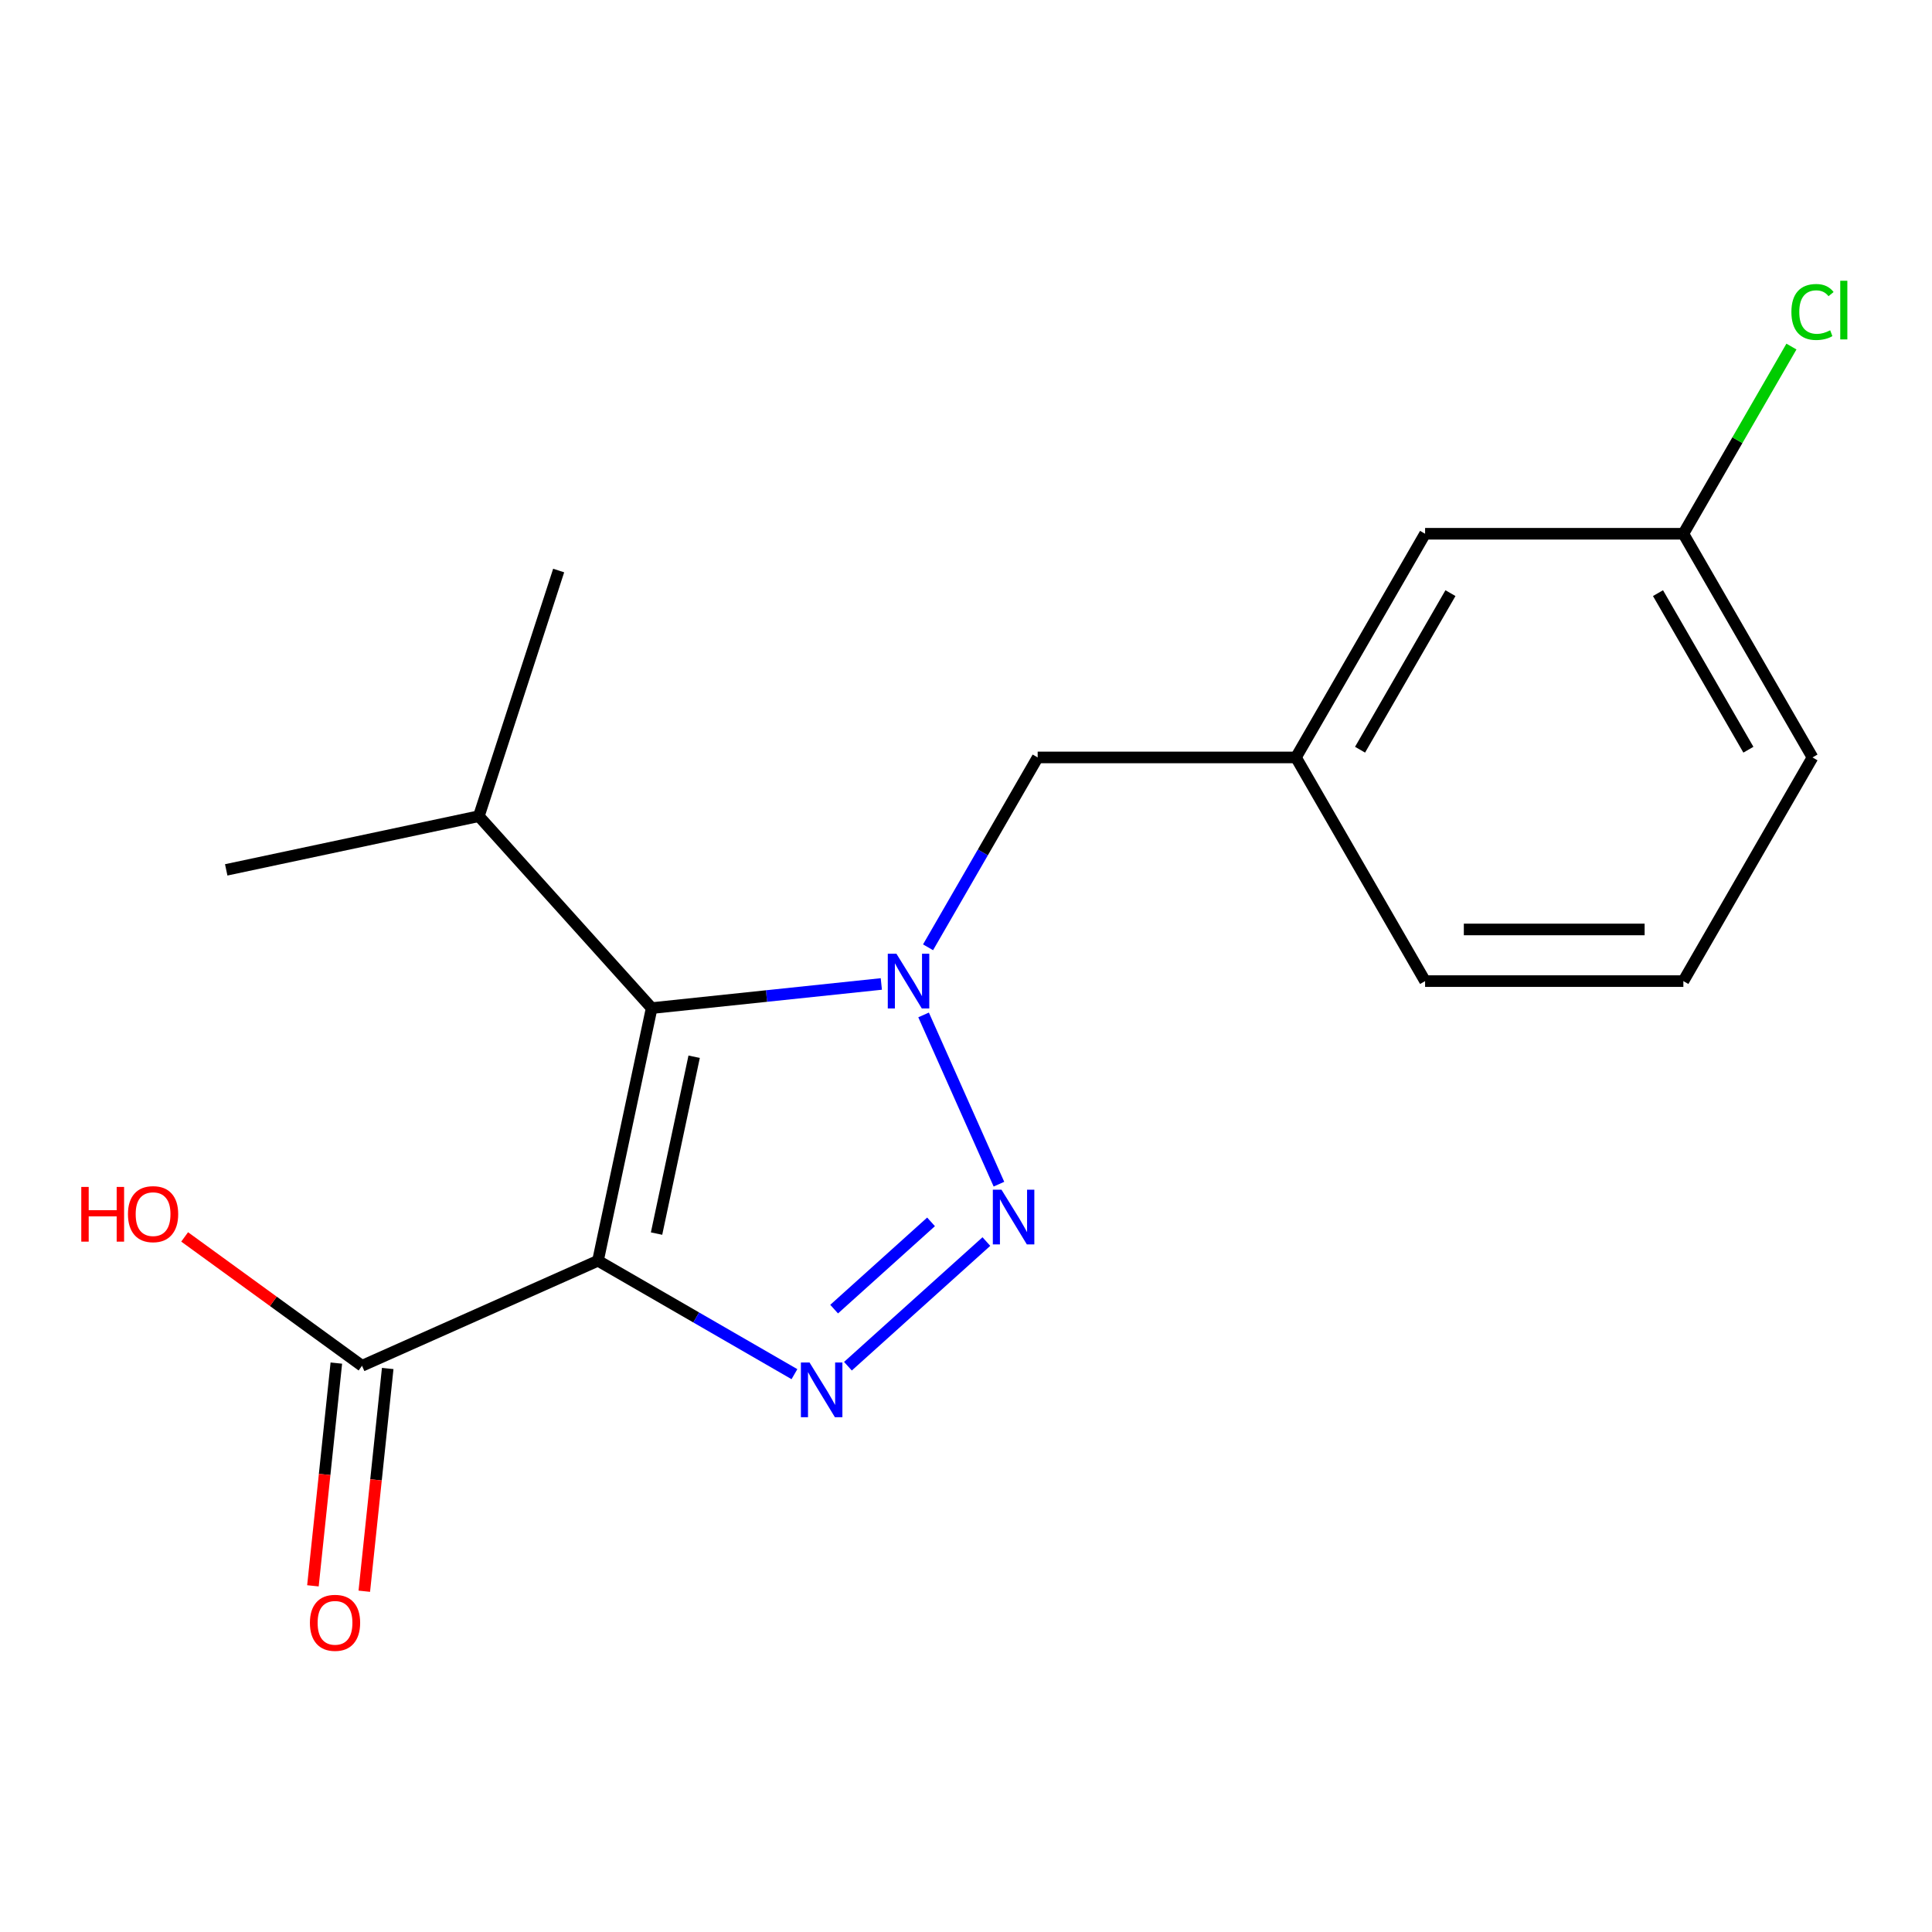 <?xml version='1.0' encoding='iso-8859-1'?>
<svg version='1.1' baseProfile='full'
              xmlns='http://www.w3.org/2000/svg'
                      xmlns:rdkit='http://www.rdkit.org/xml'
                      xmlns:xlink='http://www.w3.org/1999/xlink'
                  xml:space='preserve'
width='1000px' height='1000px' viewBox='0 0 1000 1000'>
<!-- END OF HEADER -->
<rect style='opacity:1.0;fill:#FFFFFF;stroke:none' width='1000' height='1000' x='0' y='0'> </rect>
<path class='bond-2' d='M 309.509,652.556 L 360.355,681.912' style='fill:none;fill-rule:evenodd;stroke:#000000;stroke-width:6px;stroke-linecap:butt;stroke-linejoin:miter;stroke-opacity:1' />
<path class='bond-2' d='M 360.355,681.912 L 411.201,711.268' style='fill:none;fill-rule:evenodd;stroke:#0000FF;stroke-width:6px;stroke-linecap:butt;stroke-linejoin:miter;stroke-opacity:1' />
<path class='bond-3' d='M 309.509,652.556 L 337.304,521.794' style='fill:none;fill-rule:evenodd;stroke:#000000;stroke-width:6px;stroke-linecap:butt;stroke-linejoin:miter;stroke-opacity:1' />
<path class='bond-3' d='M 339.831,638.501 L 359.287,546.967' style='fill:none;fill-rule:evenodd;stroke:#000000;stroke-width:6px;stroke-linecap:butt;stroke-linejoin:miter;stroke-opacity:1' />
<path class='bond-4' d='M 309.509,652.556 L 187.383,706.93' style='fill:none;fill-rule:evenodd;stroke:#000000;stroke-width:6px;stroke-linecap:butt;stroke-linejoin:miter;stroke-opacity:1' />
<path class='bond-0' d='M 456.173,509.3 L 396.738,515.547' style='fill:none;fill-rule:evenodd;stroke:#0000FF;stroke-width:6px;stroke-linecap:butt;stroke-linejoin:miter;stroke-opacity:1' />
<path class='bond-0' d='M 396.738,515.547 L 337.304,521.794' style='fill:none;fill-rule:evenodd;stroke:#000000;stroke-width:6px;stroke-linecap:butt;stroke-linejoin:miter;stroke-opacity:1' />
<path class='bond-5' d='M 480.36,490.318 L 508.729,441.183' style='fill:none;fill-rule:evenodd;stroke:#0000FF;stroke-width:6px;stroke-linecap:butt;stroke-linejoin:miter;stroke-opacity:1' />
<path class='bond-5' d='M 508.729,441.183 L 537.097,392.047' style='fill:none;fill-rule:evenodd;stroke:#000000;stroke-width:6px;stroke-linecap:butt;stroke-linejoin:miter;stroke-opacity:1' />
<path class='bond-18' d='M 478.048,525.322 L 517.05,612.923' style='fill:none;fill-rule:evenodd;stroke:#0000FF;stroke-width:6px;stroke-linecap:butt;stroke-linejoin:miter;stroke-opacity:1' />
<path class='bond-1' d='M 510.547,642.626 L 438.891,707.145' style='fill:none;fill-rule:evenodd;stroke:#0000FF;stroke-width:6px;stroke-linecap:butt;stroke-linejoin:miter;stroke-opacity:1' />
<path class='bond-1' d='M 481.908,632.435 L 431.749,677.598' style='fill:none;fill-rule:evenodd;stroke:#0000FF;stroke-width:6px;stroke-linecap:butt;stroke-linejoin:miter;stroke-opacity:1' />
<path class='bond-7' d='M 337.304,521.794 L 247.852,422.448' style='fill:none;fill-rule:evenodd;stroke:#000000;stroke-width:6px;stroke-linecap:butt;stroke-linejoin:miter;stroke-opacity:1' />
<path class='bond-6' d='M 174.088,705.533 L 168.03,763.178' style='fill:none;fill-rule:evenodd;stroke:#000000;stroke-width:6px;stroke-linecap:butt;stroke-linejoin:miter;stroke-opacity:1' />
<path class='bond-6' d='M 168.03,763.178 L 161.971,820.822' style='fill:none;fill-rule:evenodd;stroke:#FF0000;stroke-width:6px;stroke-linecap:butt;stroke-linejoin:miter;stroke-opacity:1' />
<path class='bond-6' d='M 200.678,708.328 L 194.62,765.972' style='fill:none;fill-rule:evenodd;stroke:#000000;stroke-width:6px;stroke-linecap:butt;stroke-linejoin:miter;stroke-opacity:1' />
<path class='bond-6' d='M 194.62,765.972 L 188.561,823.617' style='fill:none;fill-rule:evenodd;stroke:#FF0000;stroke-width:6px;stroke-linecap:butt;stroke-linejoin:miter;stroke-opacity:1' />
<path class='bond-9' d='M 187.383,706.93 L 141.478,673.578' style='fill:none;fill-rule:evenodd;stroke:#000000;stroke-width:6px;stroke-linecap:butt;stroke-linejoin:miter;stroke-opacity:1' />
<path class='bond-9' d='M 141.478,673.578 L 95.573,640.226' style='fill:none;fill-rule:evenodd;stroke:#FF0000;stroke-width:6px;stroke-linecap:butt;stroke-linejoin:miter;stroke-opacity:1' />
<path class='bond-8' d='M 537.097,392.047 L 670.781,392.047' style='fill:none;fill-rule:evenodd;stroke:#000000;stroke-width:6px;stroke-linecap:butt;stroke-linejoin:miter;stroke-opacity:1' />
<path class='bond-16' d='M 247.852,422.448 L 117.09,450.242' style='fill:none;fill-rule:evenodd;stroke:#000000;stroke-width:6px;stroke-linecap:butt;stroke-linejoin:miter;stroke-opacity:1' />
<path class='bond-17' d='M 247.852,422.448 L 289.163,295.307' style='fill:none;fill-rule:evenodd;stroke:#000000;stroke-width:6px;stroke-linecap:butt;stroke-linejoin:miter;stroke-opacity:1' />
<path class='bond-10' d='M 670.781,392.047 L 737.623,276.273' style='fill:none;fill-rule:evenodd;stroke:#000000;stroke-width:6px;stroke-linecap:butt;stroke-linejoin:miter;stroke-opacity:1' />
<path class='bond-10' d='M 703.962,388.049 L 750.751,307.008' style='fill:none;fill-rule:evenodd;stroke:#000000;stroke-width:6px;stroke-linecap:butt;stroke-linejoin:miter;stroke-opacity:1' />
<path class='bond-14' d='M 670.781,392.047 L 737.623,507.82' style='fill:none;fill-rule:evenodd;stroke:#000000;stroke-width:6px;stroke-linecap:butt;stroke-linejoin:miter;stroke-opacity:1' />
<path class='bond-11' d='M 737.623,276.273 L 871.306,276.273' style='fill:none;fill-rule:evenodd;stroke:#000000;stroke-width:6px;stroke-linecap:butt;stroke-linejoin:miter;stroke-opacity:1' />
<path class='bond-12' d='M 871.306,276.273 L 899.276,227.828' style='fill:none;fill-rule:evenodd;stroke:#000000;stroke-width:6px;stroke-linecap:butt;stroke-linejoin:miter;stroke-opacity:1' />
<path class='bond-12' d='M 899.276,227.828 L 927.246,179.382' style='fill:none;fill-rule:evenodd;stroke:#00CC00;stroke-width:6px;stroke-linecap:butt;stroke-linejoin:miter;stroke-opacity:1' />
<path class='bond-19' d='M 871.306,276.273 L 938.148,392.047' style='fill:none;fill-rule:evenodd;stroke:#000000;stroke-width:6px;stroke-linecap:butt;stroke-linejoin:miter;stroke-opacity:1' />
<path class='bond-19' d='M 858.178,307.008 L 904.967,388.049' style='fill:none;fill-rule:evenodd;stroke:#000000;stroke-width:6px;stroke-linecap:butt;stroke-linejoin:miter;stroke-opacity:1' />
<path class='bond-13' d='M 871.306,507.82 L 737.623,507.82' style='fill:none;fill-rule:evenodd;stroke:#000000;stroke-width:6px;stroke-linecap:butt;stroke-linejoin:miter;stroke-opacity:1' />
<path class='bond-13' d='M 851.254,481.084 L 757.675,481.084' style='fill:none;fill-rule:evenodd;stroke:#000000;stroke-width:6px;stroke-linecap:butt;stroke-linejoin:miter;stroke-opacity:1' />
<path class='bond-15' d='M 871.306,507.82 L 938.148,392.047' style='fill:none;fill-rule:evenodd;stroke:#000000;stroke-width:6px;stroke-linecap:butt;stroke-linejoin:miter;stroke-opacity:1' />
<path  class='atom-1' d='M 463.995 493.66
L 473.275 508.66
Q 474.195 510.14, 475.675 512.82
Q 477.155 515.5, 477.235 515.66
L 477.235 493.66
L 480.995 493.66
L 480.995 521.98
L 477.115 521.98
L 467.155 505.58
Q 465.995 503.66, 464.755 501.46
Q 463.555 499.26, 463.195 498.58
L 463.195 521.98
L 459.515 521.98
L 459.515 493.66
L 463.995 493.66
' fill='#0000FF'/>
<path  class='atom-2' d='M 518.369 615.786
L 527.649 630.786
Q 528.569 632.266, 530.049 634.946
Q 531.529 637.626, 531.609 637.786
L 531.609 615.786
L 535.369 615.786
L 535.369 644.106
L 531.489 644.106
L 521.529 627.706
Q 520.369 625.786, 519.129 623.586
Q 517.929 621.386, 517.569 620.706
L 517.569 644.106
L 513.889 644.106
L 513.889 615.786
L 518.369 615.786
' fill='#0000FF'/>
<path  class='atom-3' d='M 419.023 705.238
L 428.303 720.238
Q 429.223 721.718, 430.703 724.398
Q 432.183 727.078, 432.263 727.238
L 432.263 705.238
L 436.023 705.238
L 436.023 733.558
L 432.143 733.558
L 422.183 717.158
Q 421.023 715.238, 419.783 713.038
Q 418.583 710.838, 418.223 710.158
L 418.223 733.558
L 414.543 733.558
L 414.543 705.238
L 419.023 705.238
' fill='#0000FF'/>
<path  class='atom-7' d='M 160.41 839.962
Q 160.41 833.162, 163.77 829.362
Q 167.13 825.562, 173.41 825.562
Q 179.69 825.562, 183.05 829.362
Q 186.41 833.162, 186.41 839.962
Q 186.41 846.842, 183.01 850.762
Q 179.61 854.642, 173.41 854.642
Q 167.17 854.642, 163.77 850.762
Q 160.41 846.882, 160.41 839.962
M 173.41 851.442
Q 177.73 851.442, 180.05 848.562
Q 182.41 845.642, 182.41 839.962
Q 182.41 834.402, 180.05 831.602
Q 177.73 828.762, 173.41 828.762
Q 169.09 828.762, 166.73 831.562
Q 164.41 834.362, 164.41 839.962
Q 164.41 845.682, 166.73 848.562
Q 169.09 851.442, 173.41 851.442
' fill='#FF0000'/>
<path  class='atom-10' d='M 42.071 614.353
L 45.911 614.353
L 45.911 626.393
L 60.391 626.393
L 60.391 614.353
L 64.231 614.353
L 64.231 642.673
L 60.391 642.673
L 60.391 629.593
L 45.911 629.593
L 45.911 642.673
L 42.071 642.673
L 42.071 614.353
' fill='#FF0000'/>
<path  class='atom-10' d='M 66.231 628.433
Q 66.231 621.633, 69.591 617.833
Q 72.951 614.033, 79.231 614.033
Q 85.511 614.033, 88.871 617.833
Q 92.231 621.633, 92.231 628.433
Q 92.231 635.313, 88.831 639.233
Q 85.431 643.113, 79.231 643.113
Q 72.991 643.113, 69.591 639.233
Q 66.231 635.353, 66.231 628.433
M 79.231 639.913
Q 83.551 639.913, 85.871 637.033
Q 88.231 634.113, 88.231 628.433
Q 88.231 622.873, 85.871 620.073
Q 83.551 617.233, 79.231 617.233
Q 74.911 617.233, 72.551 620.033
Q 70.231 622.833, 70.231 628.433
Q 70.231 634.153, 72.551 637.033
Q 74.911 639.913, 79.231 639.913
' fill='#FF0000'/>
<path  class='atom-13' d='M 927.228 161.48
Q 927.228 154.44, 930.508 150.76
Q 933.828 147.04, 940.108 147.04
Q 945.948 147.04, 949.068 151.16
L 946.428 153.32
Q 944.148 150.32, 940.108 150.32
Q 935.828 150.32, 933.548 153.2
Q 931.308 156.04, 931.308 161.48
Q 931.308 167.08, 933.628 169.96
Q 935.988 172.84, 940.548 172.84
Q 943.668 172.84, 947.308 170.96
L 948.428 173.96
Q 946.948 174.92, 944.708 175.48
Q 942.468 176.04, 939.988 176.04
Q 933.828 176.04, 930.508 172.28
Q 927.228 168.52, 927.228 161.48
' fill='#00CC00'/>
<path  class='atom-13' d='M 952.508 145.32
L 956.188 145.32
L 956.188 175.68
L 952.508 175.68
L 952.508 145.32
' fill='#00CC00'/>
</svg>
